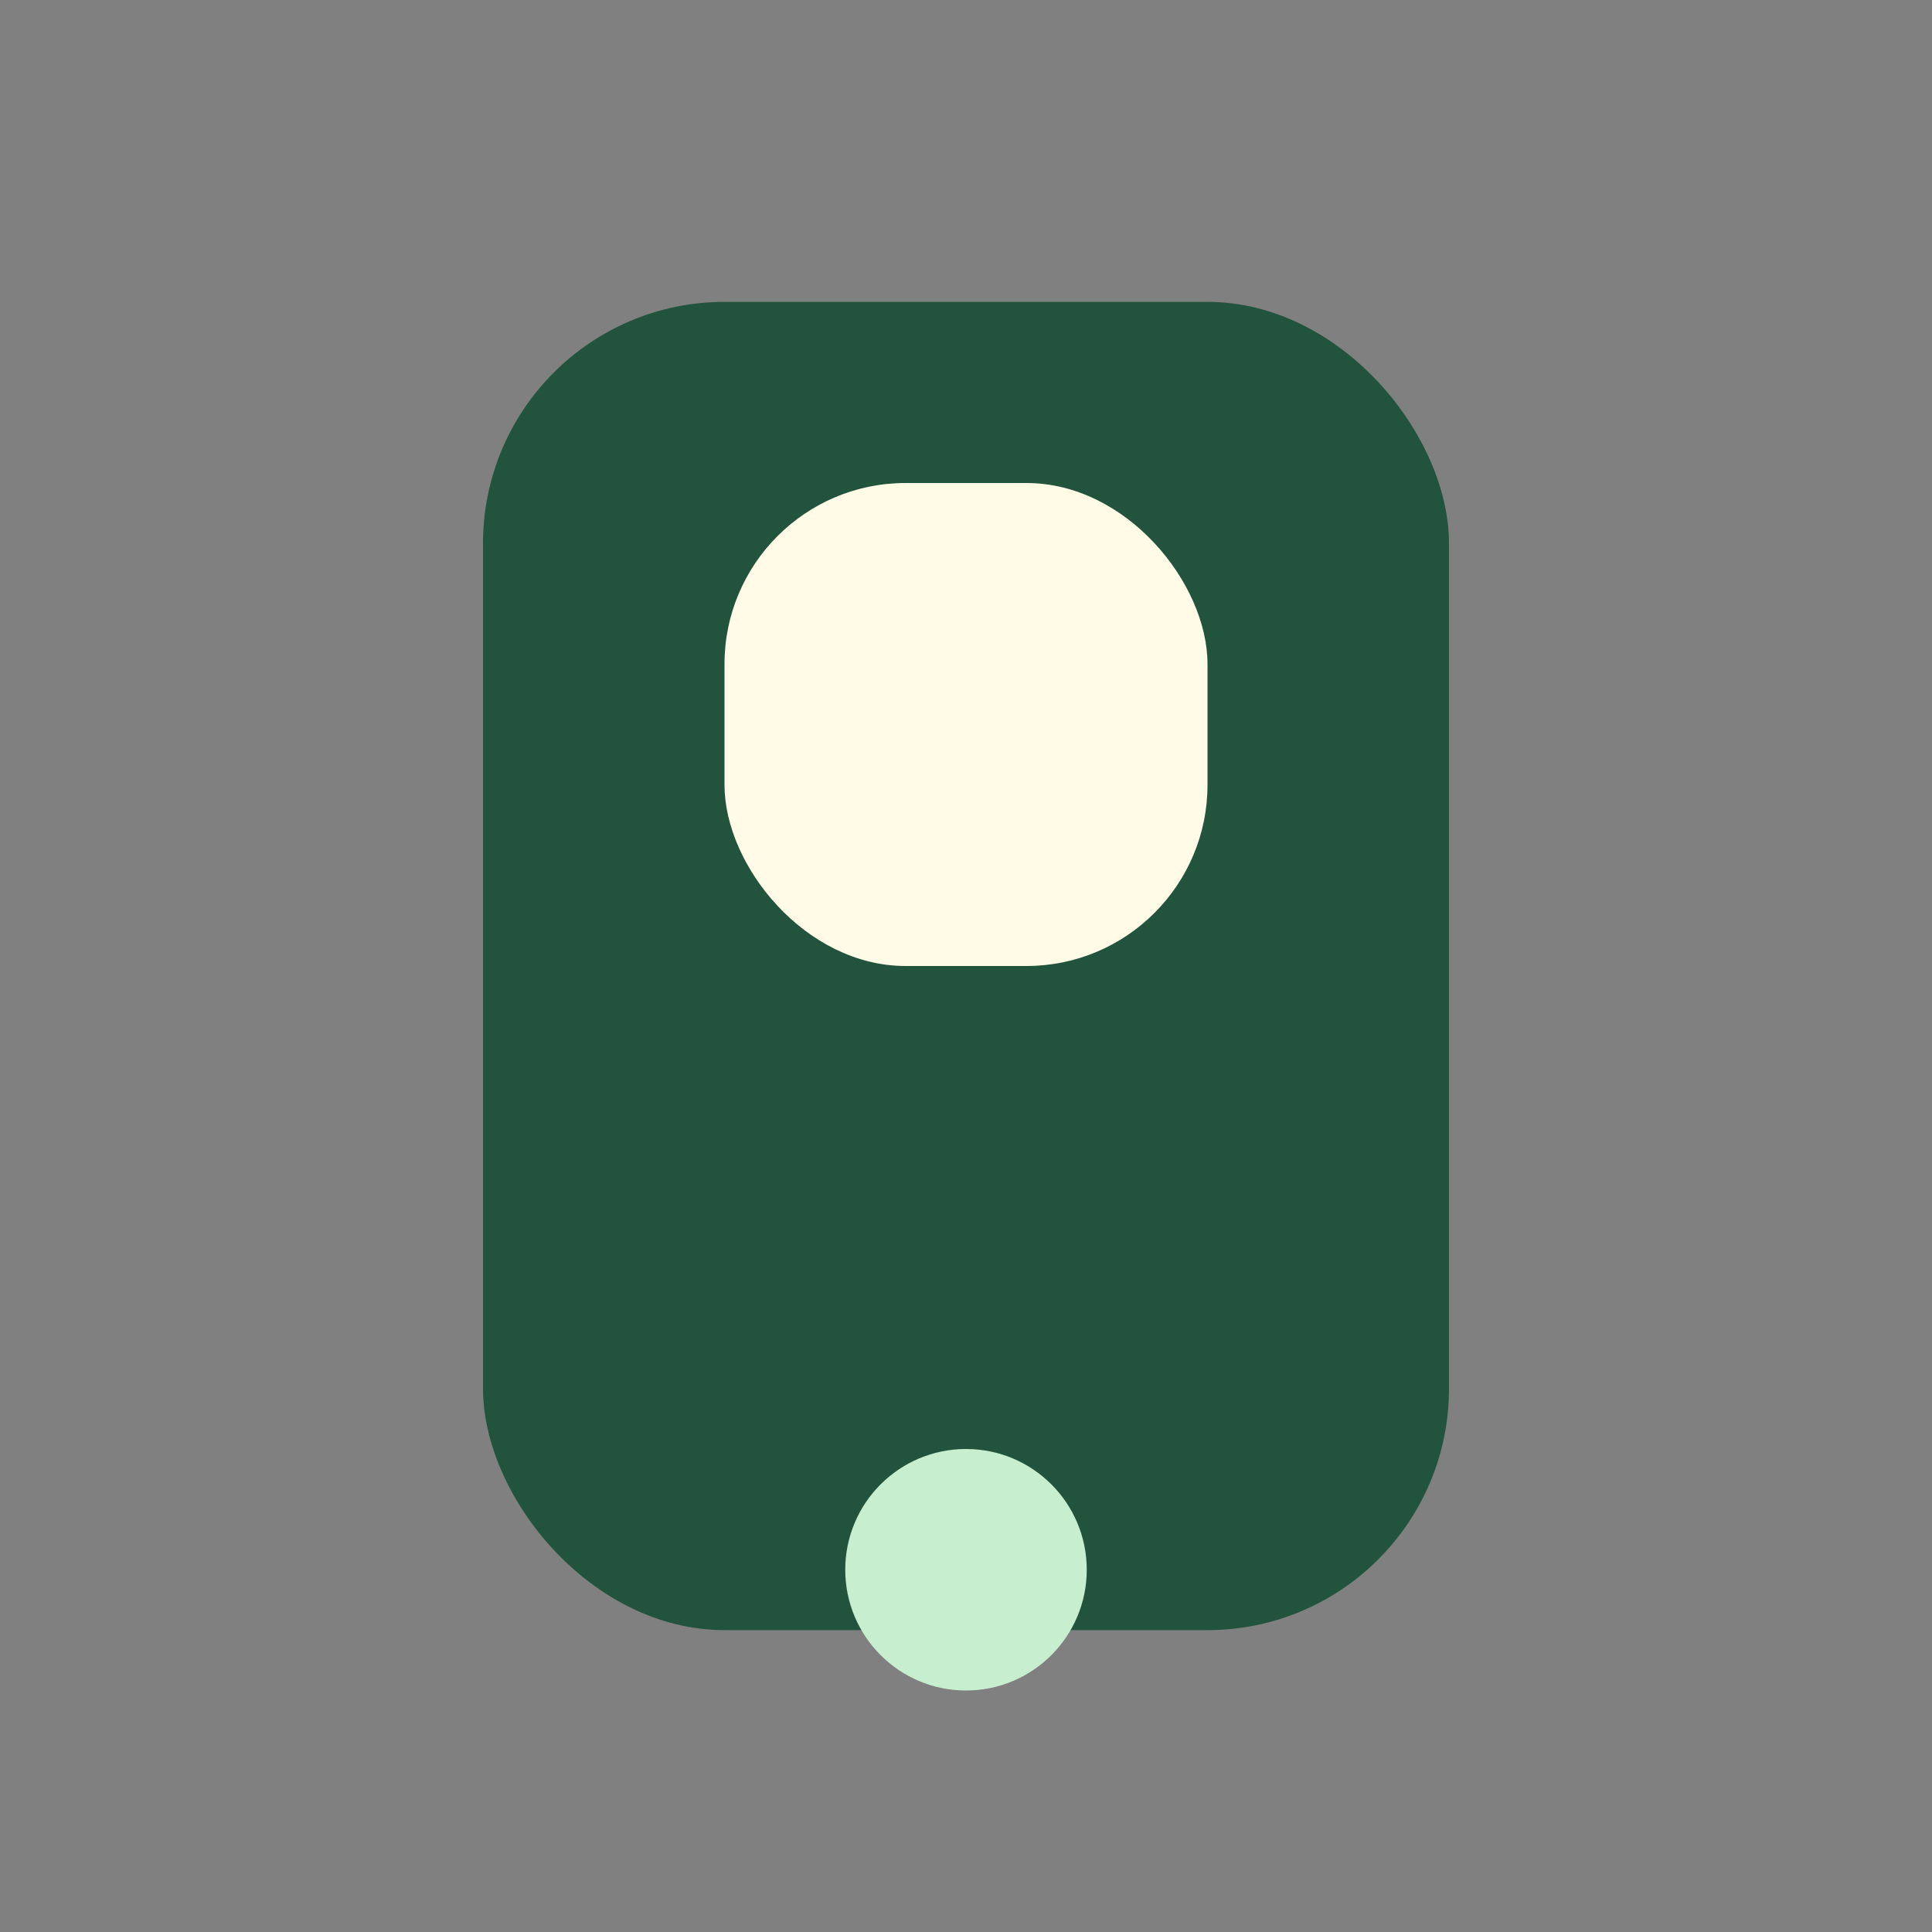 <?xml version="1.0" encoding="UTF-8"?>
<svg xmlns="http://www.w3.org/2000/svg" width="32" height="32" viewBox="0 0 32 32"><rect x="0" y="0" width="32" height="32" fill="#808080" stroke="none"/><rect x="8" y="5" width="16" height="22" rx="4" fill="#22543D"/><circle cx="16" cy="26" r="2" fill="#C7EFCF"/><rect x="12" y="8" width="8" height="8" rx="3" fill="#FFFBE6"/></svg>